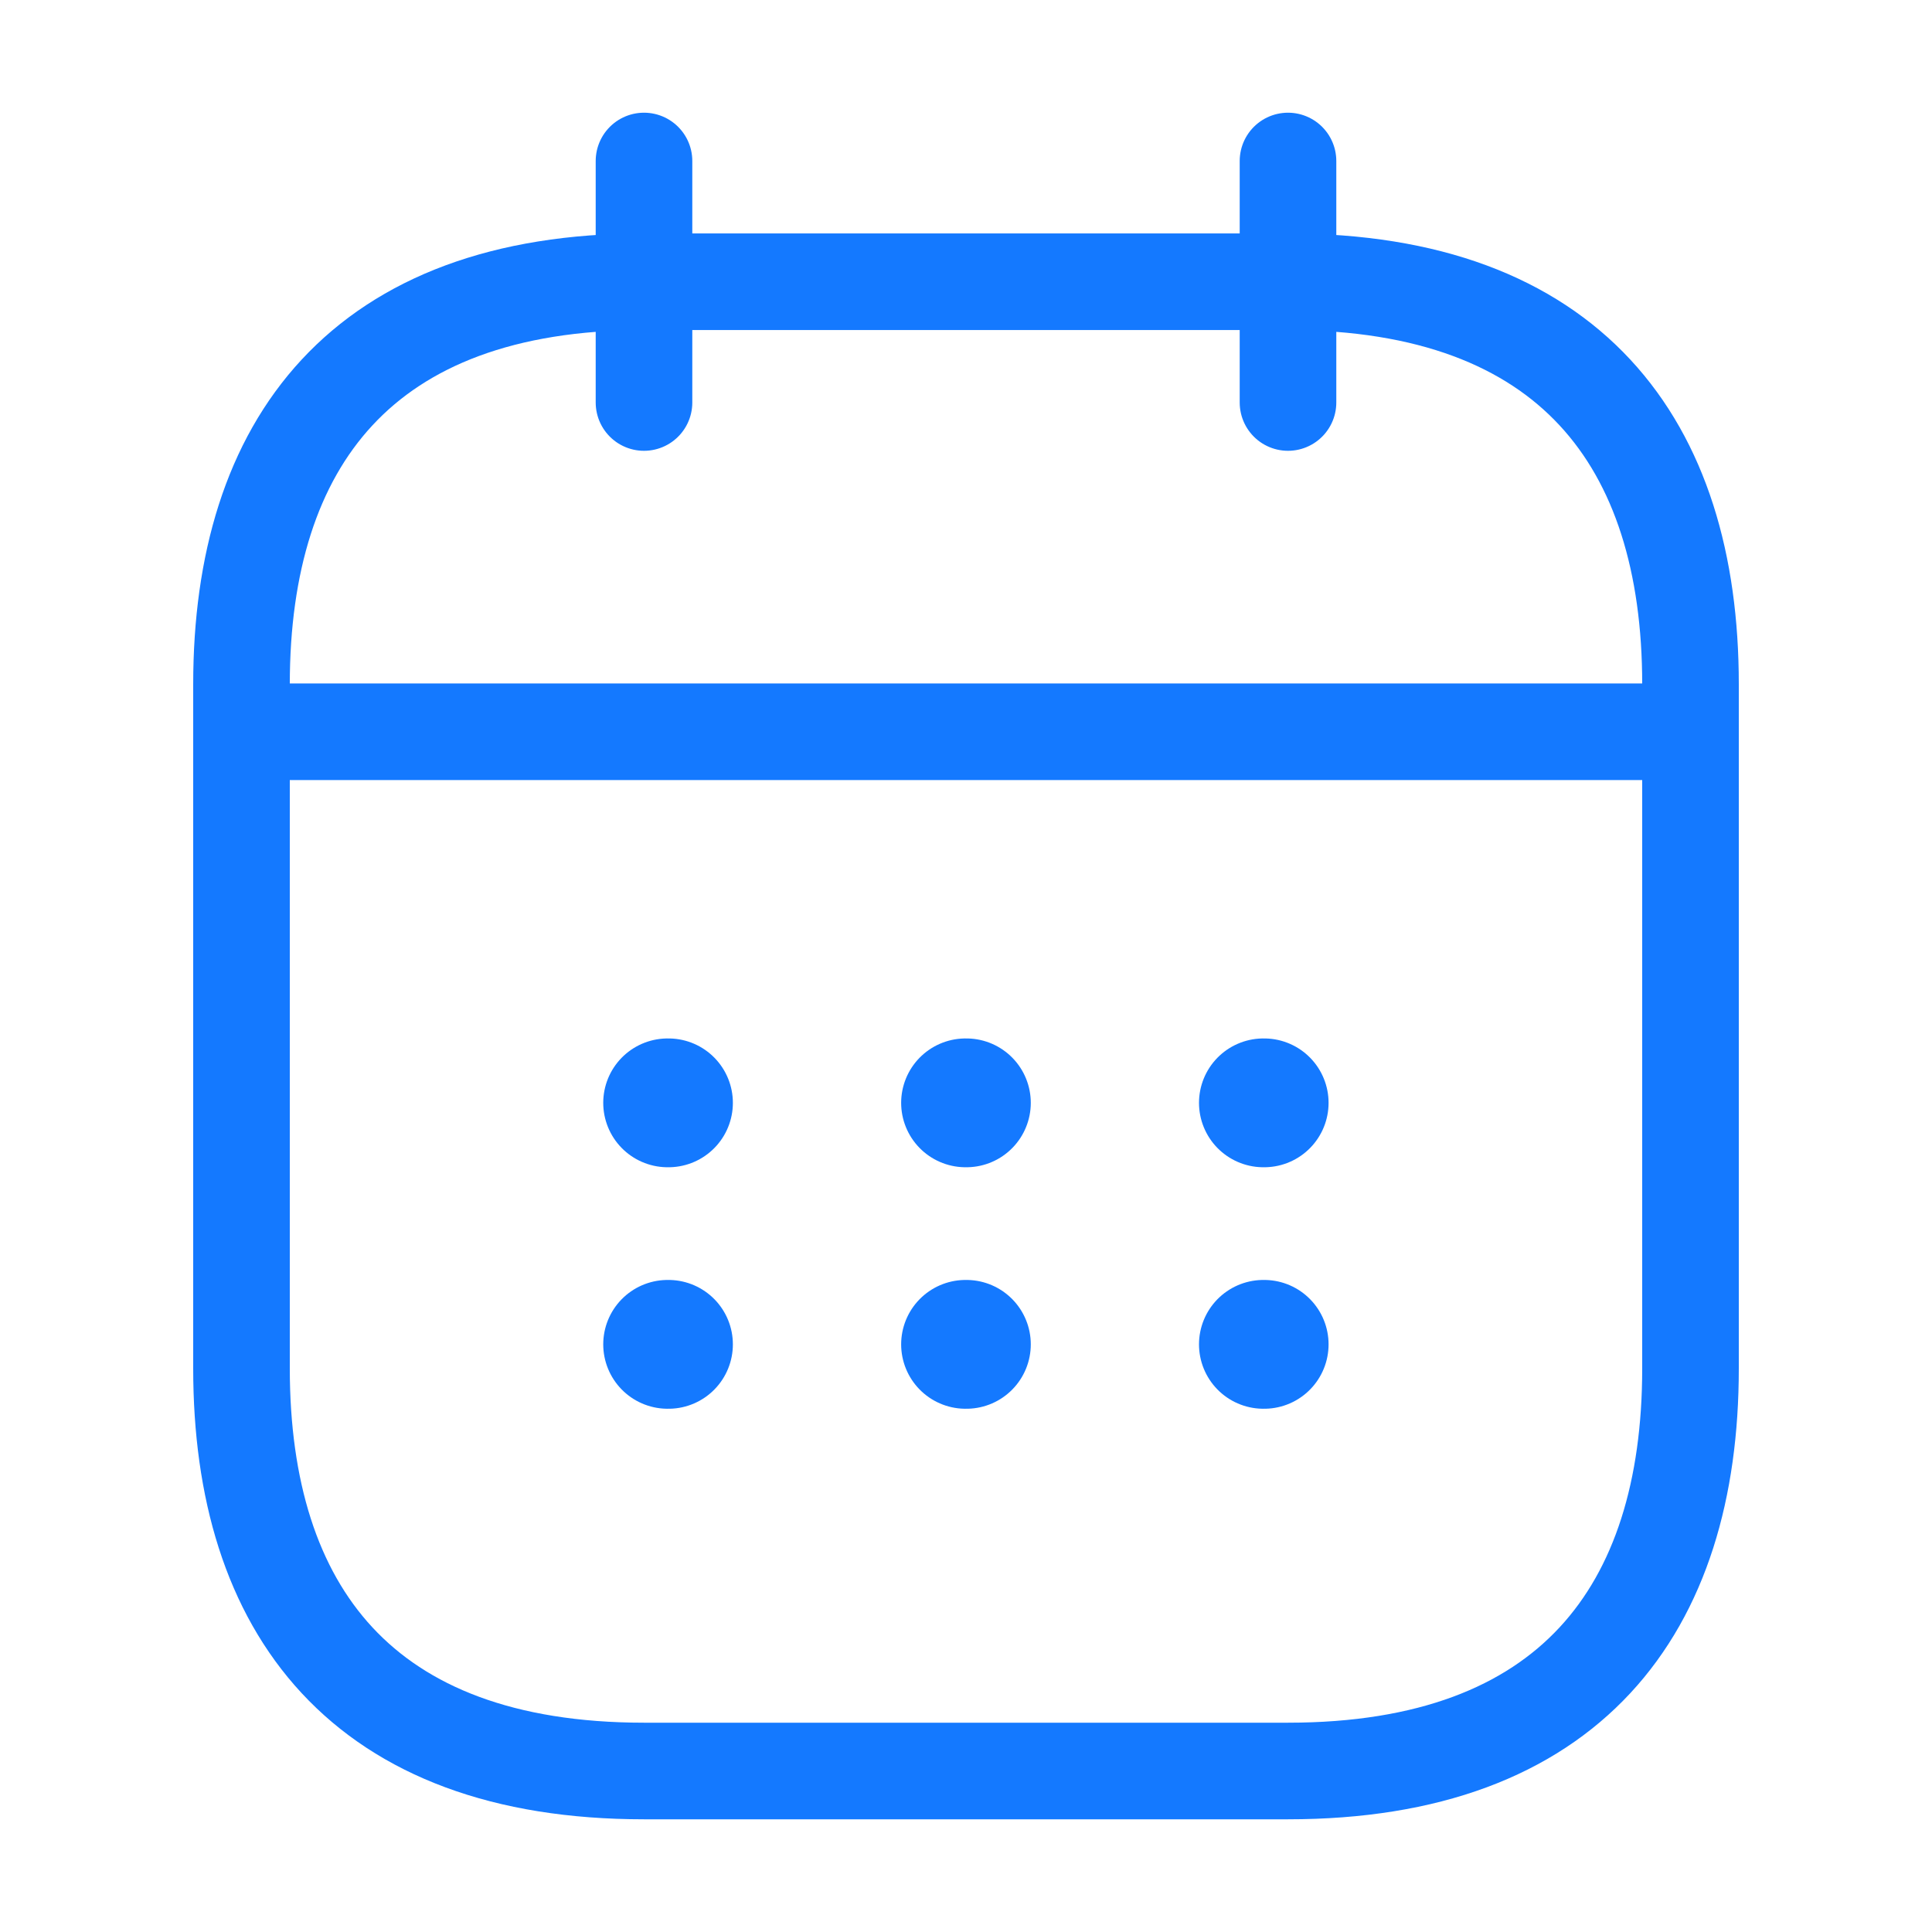 <svg width="30" height="30" viewBox="0 0 30 30" fill="none" xmlns="http://www.w3.org/2000/svg">
<path d="M10 2.5V6.25M20 2.5V6.25M4.375 11.363H25.625M26.25 10.625V21.25C26.25 25 24.375 27.5 20 27.5H10C5.625 27.5 3.75 25 3.75 21.25V10.625C3.75 6.875 5.625 4.375 10 4.375H20C24.375 4.375 26.25 6.875 26.25 10.625Z" stroke="#1479FF" stroke-width="1.5" stroke-miterlimit="10" stroke-linecap="round" stroke-linejoin="round"/>
<path d="M19.618 17.125H19.63M19.618 20.875H19.63M14.993 17.125H15.006M14.993 20.875H15.006M10.367 17.125H10.38M10.367 20.875H10.38" stroke="#1479FF" stroke-width="2" stroke-linecap="round" stroke-linejoin="round"/>
</svg>
